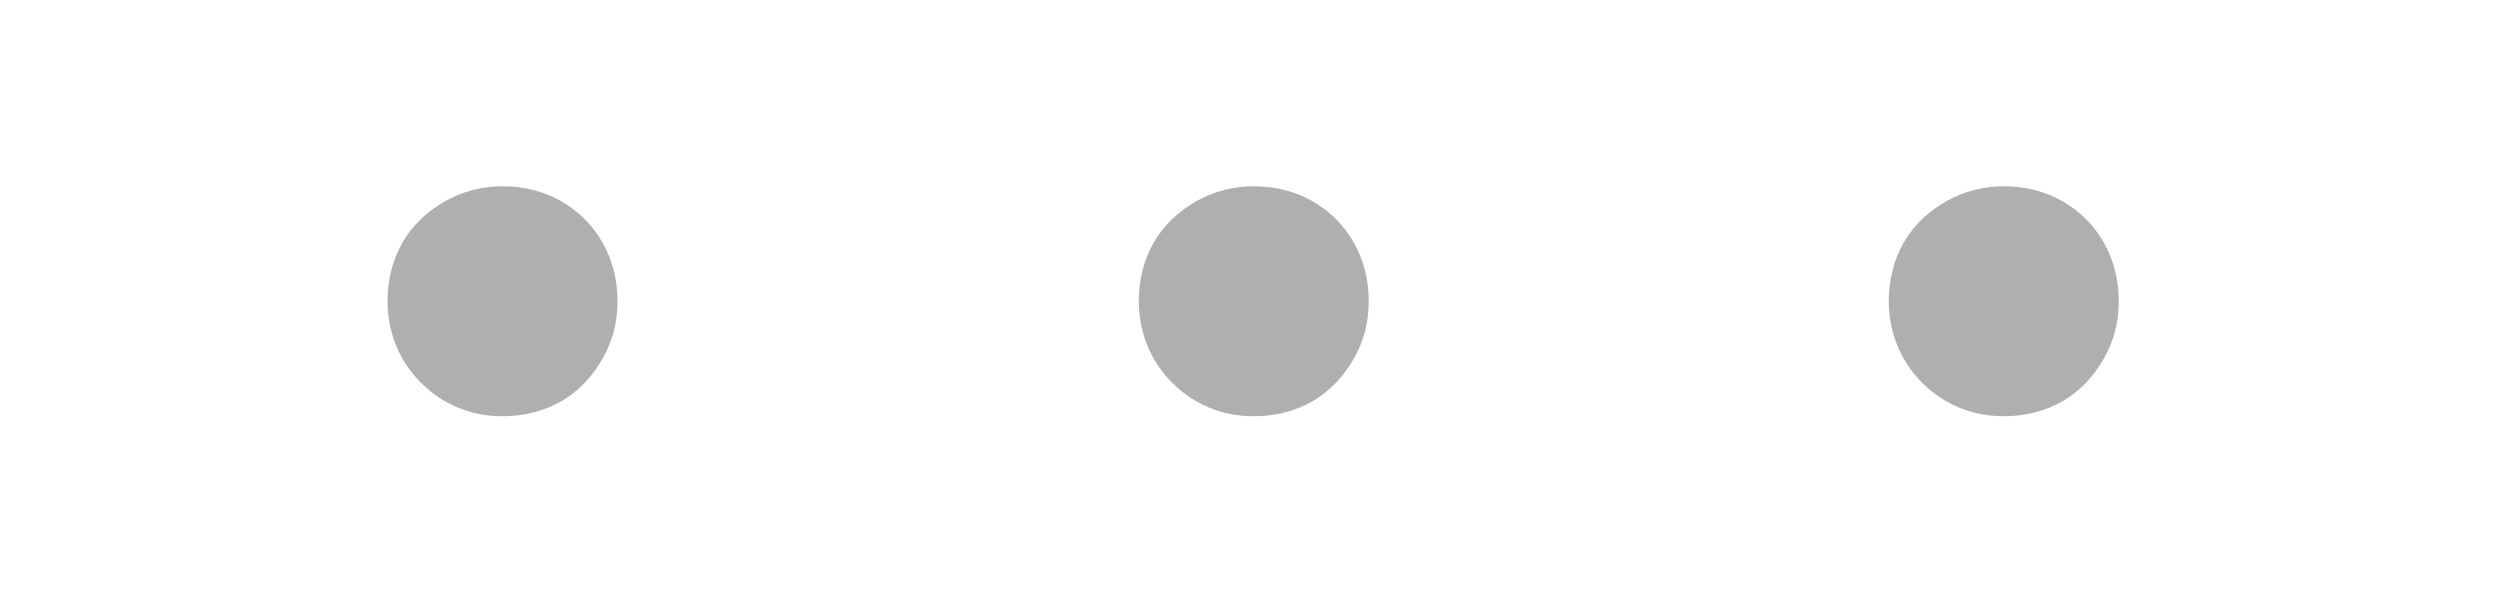 <svg version="1.1" id="icon" xmlns="http://www.w3.org/2000/svg" x="0" y="0" viewBox="0 0 200 47.7" xml:space="preserve"><style/><path id="dots" d="M49.4 24.1c0 1.7-.4 3.2-1.2 4.6-.8 1.4-1.9 2.6-3.3 3.4-1.4.8-3 1.2-4.7 1.2-1.7 0-3.2-.4-4.6-1.2-1.4-.8-2.6-2-3.4-3.4-.8-1.4-1.2-3-1.2-4.6 0-1.7.4-3.3 1.2-4.7.8-1.4 2-2.5 3.4-3.3 1.4-.8 3-1.2 4.6-1.2 1.7 0 3.3.4 4.7 1.2 1.4.8 2.5 1.9 3.3 3.3.8 1.4 1.2 3 1.2 4.7zm60.1 0c0 1.7-.4 3.2-1.2 4.6-.8 1.4-1.9 2.6-3.3 3.4-1.4.8-3 1.2-4.7 1.2-1.7 0-3.2-.4-4.6-1.2-1.4-.8-2.6-2-3.4-3.4-.8-1.4-1.2-3-1.2-4.6 0-1.7.4-3.3 1.2-4.7.8-1.4 2-2.5 3.4-3.3 1.4-.8 3-1.2 4.6-1.2 1.7 0 3.3.4 4.7 1.2 1.4.8 2.5 1.9 3.3 3.3.8 1.4 1.2 3 1.2 4.7zm60 0c0 1.7-.4 3.2-1.2 4.6-.8 1.4-1.9 2.6-3.3 3.4-1.4.8-3 1.2-4.7 1.2-1.7 0-3.2-.4-4.6-1.2-1.4-.8-2.6-2-3.4-3.4-.8-1.4-1.2-3-1.2-4.6 0-1.7.4-3.3 1.2-4.7.8-1.4 2-2.5 3.4-3.3 1.4-.8 3-1.2 4.6-1.2 1.7 0 3.3.4 4.7 1.2 1.4.8 2.5 1.9 3.3 3.3.8 1.4 1.2 3 1.2 4.7z" fill="#afafb0"/></svg>